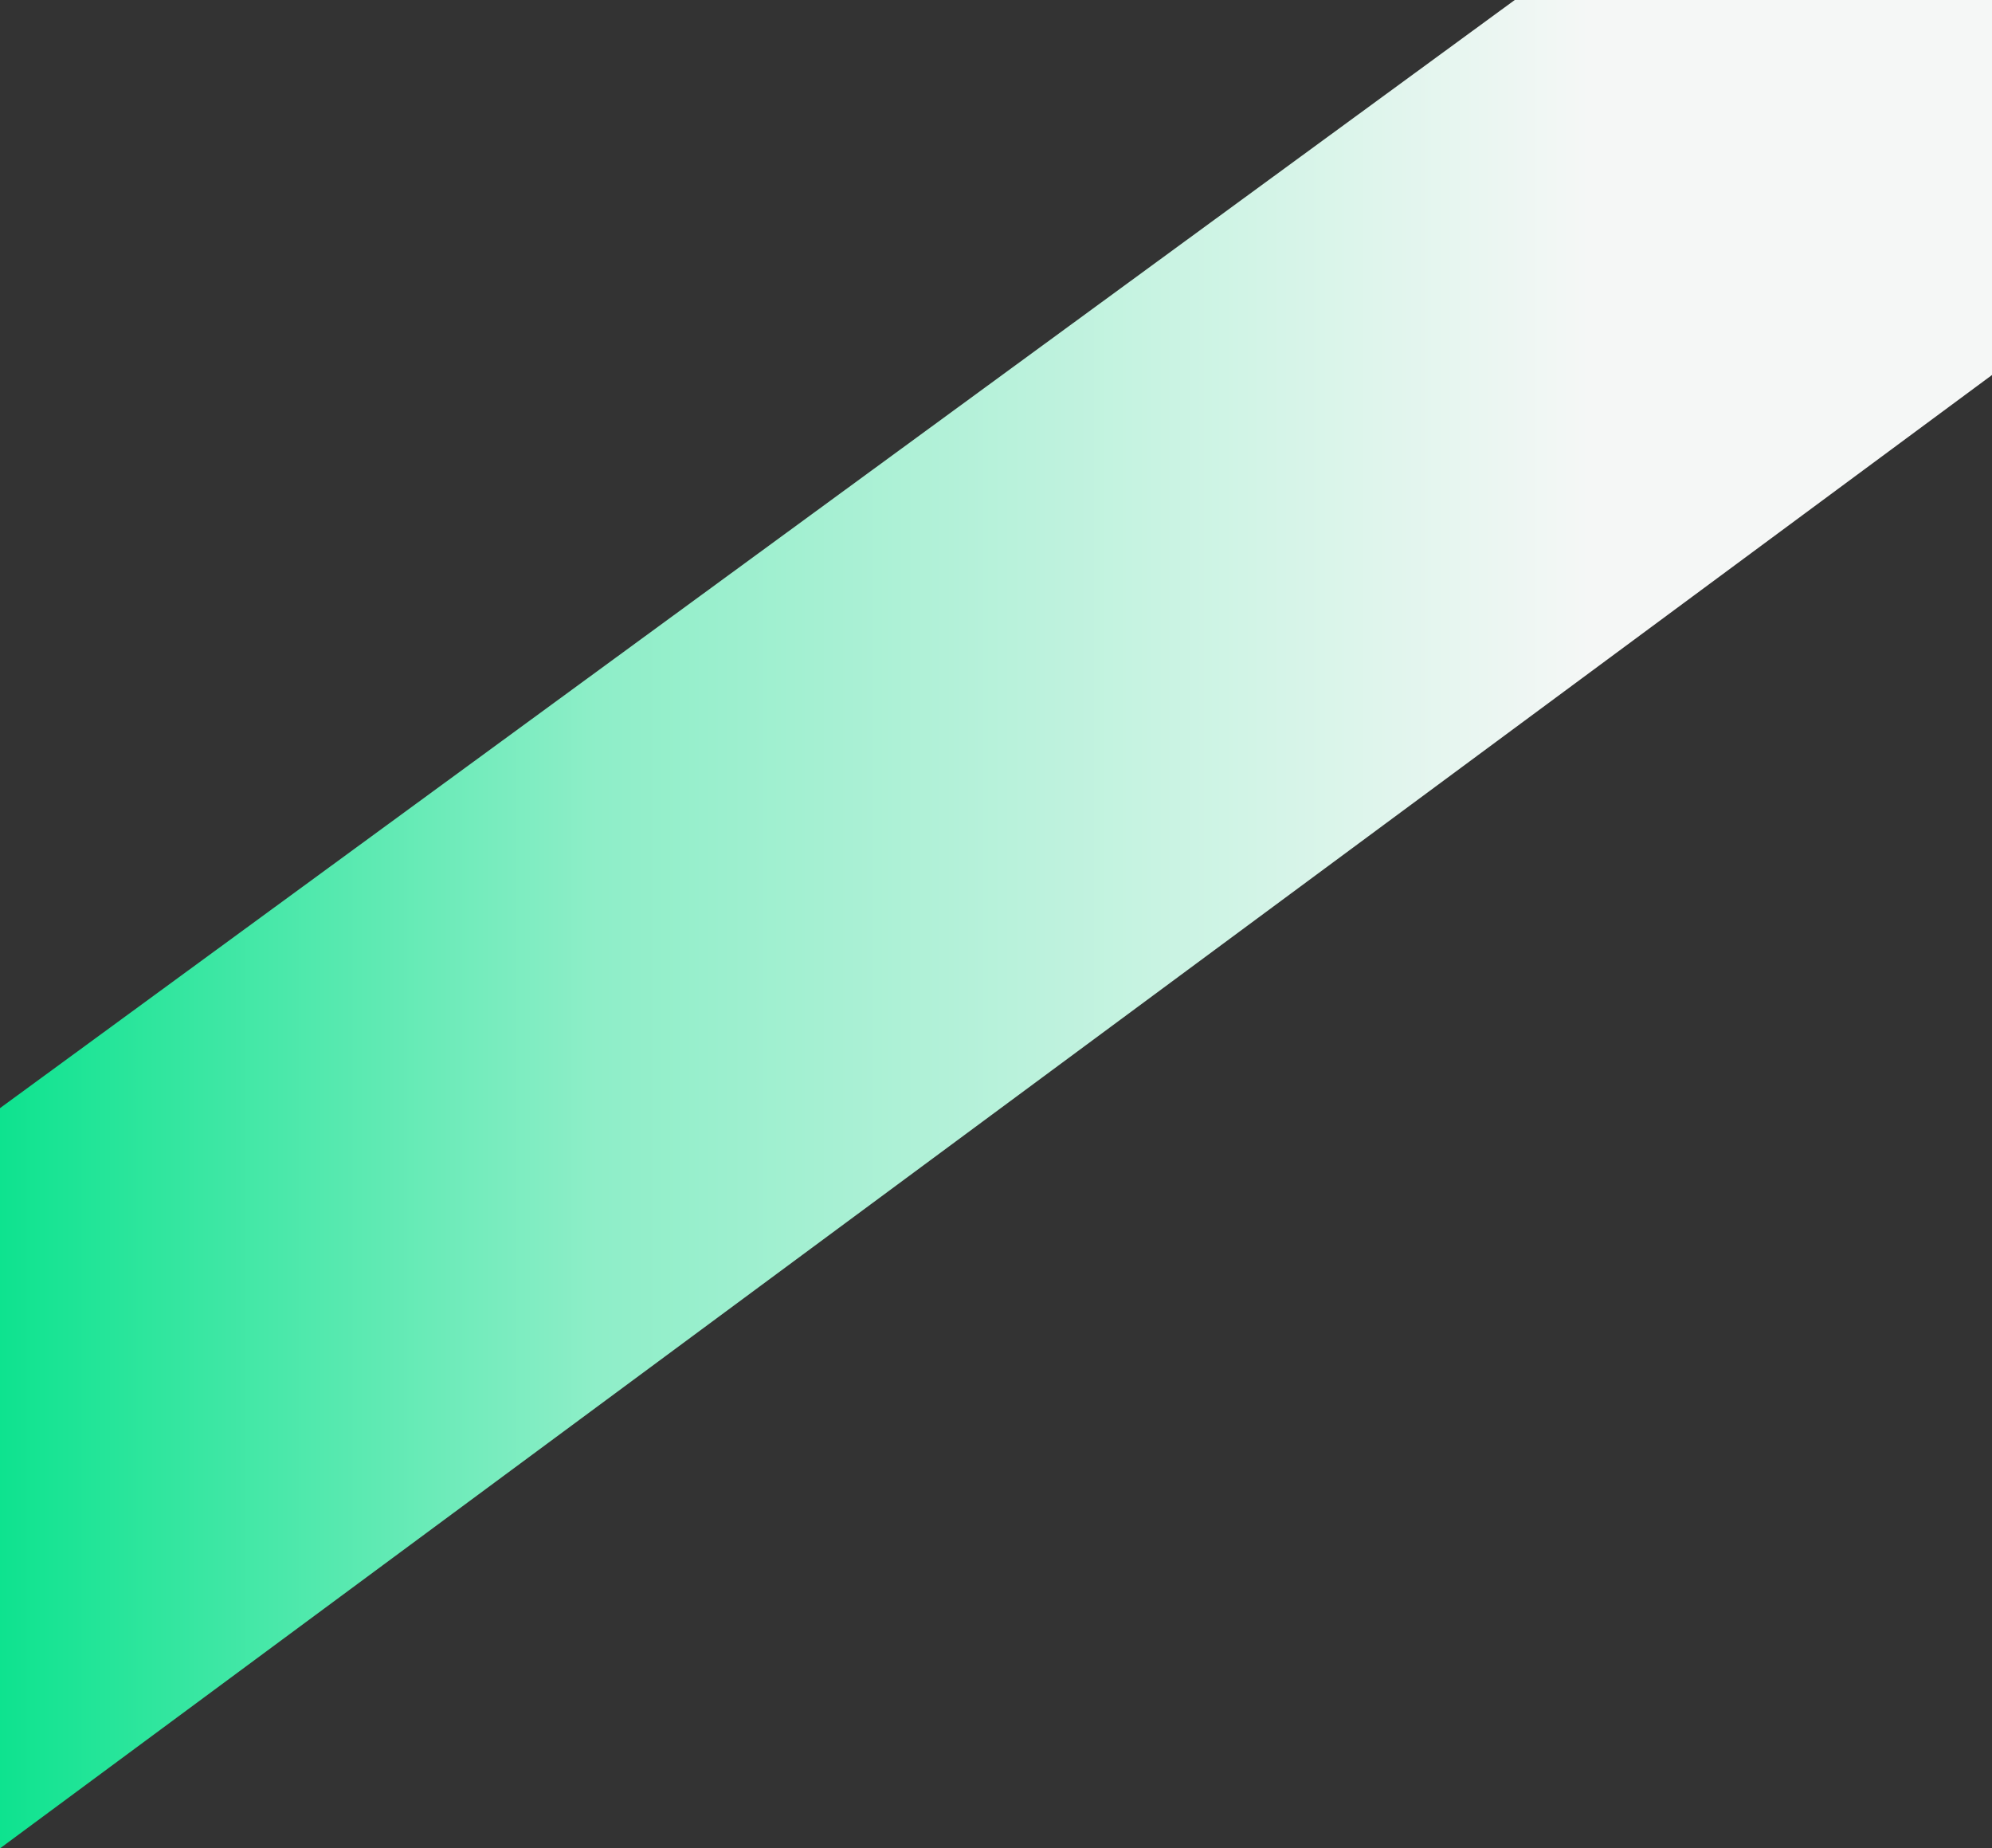 <svg width="1440" height="1336" viewBox="0 0 1440 1336" fill="none" xmlns="http://www.w3.org/2000/svg">
<rect x="0" y="0" width="1440" height="1336" fill="#333333" stroke="none"/>
<g style="mix-blend-mode:multiply">
<path d="M0 800.962V1336L1440 271.059V0H1095L0 800.962Z" fill="url(#paint0_linear_1066_13390)"/>
</g>
<defs>
<linearGradient id="paint0_linear_1066_13390" x1="0" y1="536" x2="1440" y2="536" gradientUnits="userSpaceOnUse">
<stop stop-color="#0EE38F"/>
<stop offset="0.3" stop-color="#8EEEC8"/>
<stop offset="0.798" stop-color="#F5F7F6"/>
</linearGradient>
</defs>
</svg>
